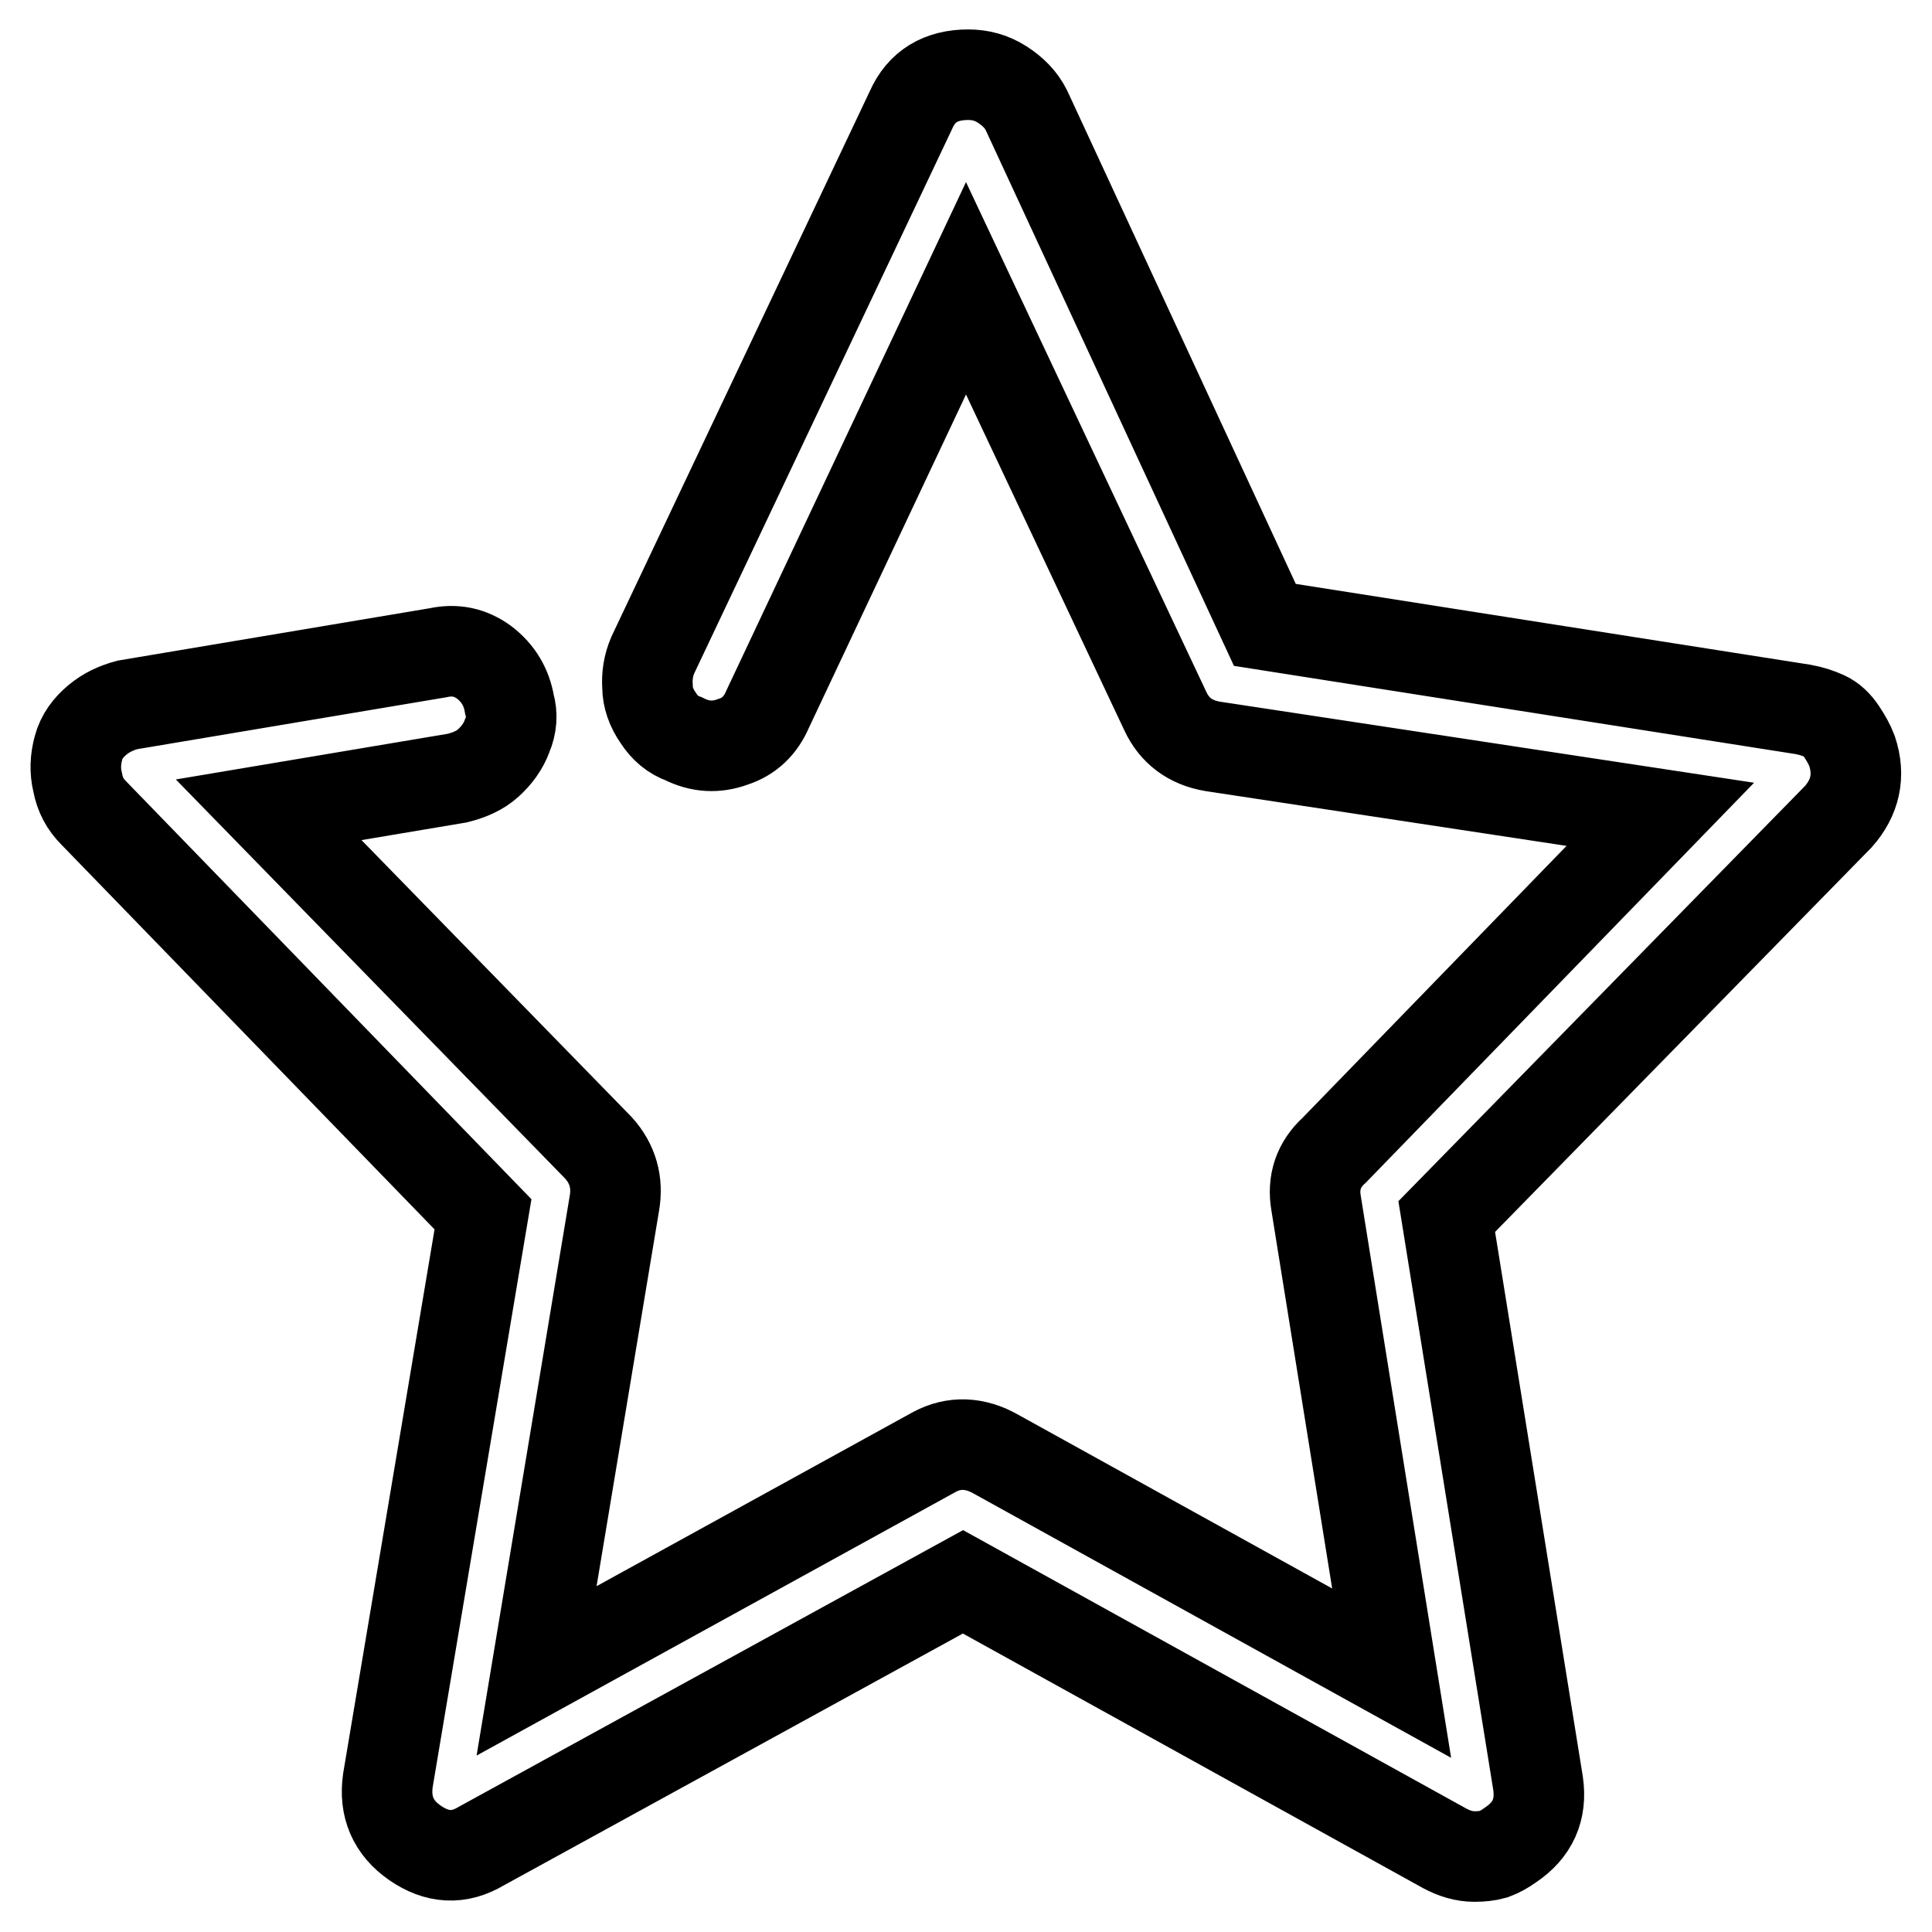 <?xml version="1.0" encoding="utf-8"?>
<!-- Svg Vector Icons : http://www.onlinewebfonts.com/icon -->
<!DOCTYPE svg PUBLIC "-//W3C//DTD SVG 1.1//EN" "http://www.w3.org/Graphics/SVG/1.1/DTD/svg11.dtd">
<svg version="1.1" xmlns="http://www.w3.org/2000/svg" xmlns:xlink="http://www.w3.org/1999/xlink" x="0px" y="0px" viewBox="0 0 256 256" enable-background="new 0 0 256 256" xml:space="preserve">
<g> <path stroke-width="12" fill-opacity="0" stroke="#000000"  d="M195.4,246c-1.4,0-2.7-0.4-4-1.1l-63.8-35.3l-63.8,35c-3,1.8-5.9,1.6-8.8-0.4c-2.9-2-4.1-4.8-3.6-8.3 L64,160.9l-51.6-53.2c-1.1-1.1-1.8-2.4-2.1-4c-0.4-1.6-0.3-3.1,0.1-4.6c0.4-1.5,1.3-2.7,2.5-3.7c1.2-1,2.5-1.6,4-2l41.1-6.9 c2.3-0.5,4.3-0.1,6.2,1.3c1.8,1.4,2.9,3.2,3.3,5.5c0.4,1.4,0.3,2.8-0.3,4.2c-0.5,1.4-1.4,2.6-2.5,3.6c-1.1,1-2.5,1.6-4.1,2l-25,4.2 l43.7,44.8c1.9,2.1,2.6,4.6,2.1,7.4l-10.3,61.9l52.7-29c2.6-1.4,5.4-1.3,8.2,0.3l52.4,29l-10-62.2c-0.5-2.8,0.3-5.2,2.4-7.1 l43.2-44.5l-59.3-9c-3-0.5-5.1-2.1-6.3-4.7L128,38.2L101.7,94c-0.9,2.1-2.4,3.6-4.6,4.3c-2.2,0.8-4.3,0.7-6.5-0.4 c-1.4-0.5-2.5-1.4-3.4-2.8c-0.9-1.3-1.4-2.7-1.4-4.1c-0.1-1.4,0.1-2.8,0.7-4.2l34.2-72.2c1.4-3.2,4-4.7,7.6-4.7 c1.6,0,3.1,0.4,4.5,1.3c1.4,0.9,2.5,2,3.2,3.4l31.6,68.2L238.9,94c1.1,0.2,2,0.5,2.9,0.9c0.9,0.4,1.6,1.1,2.2,2 c0.6,0.9,1.1,1.8,1.4,2.6c1.1,3.3,0.4,6.2-1.8,8.7l-51.9,53l12.1,75.1c0.5,3.5-0.7,6.2-3.7,8.2c-0.7,0.5-1.4,0.9-2.2,1.2 C197.2,245.9,196.3,246,195.4,246z"/></g>
</svg>